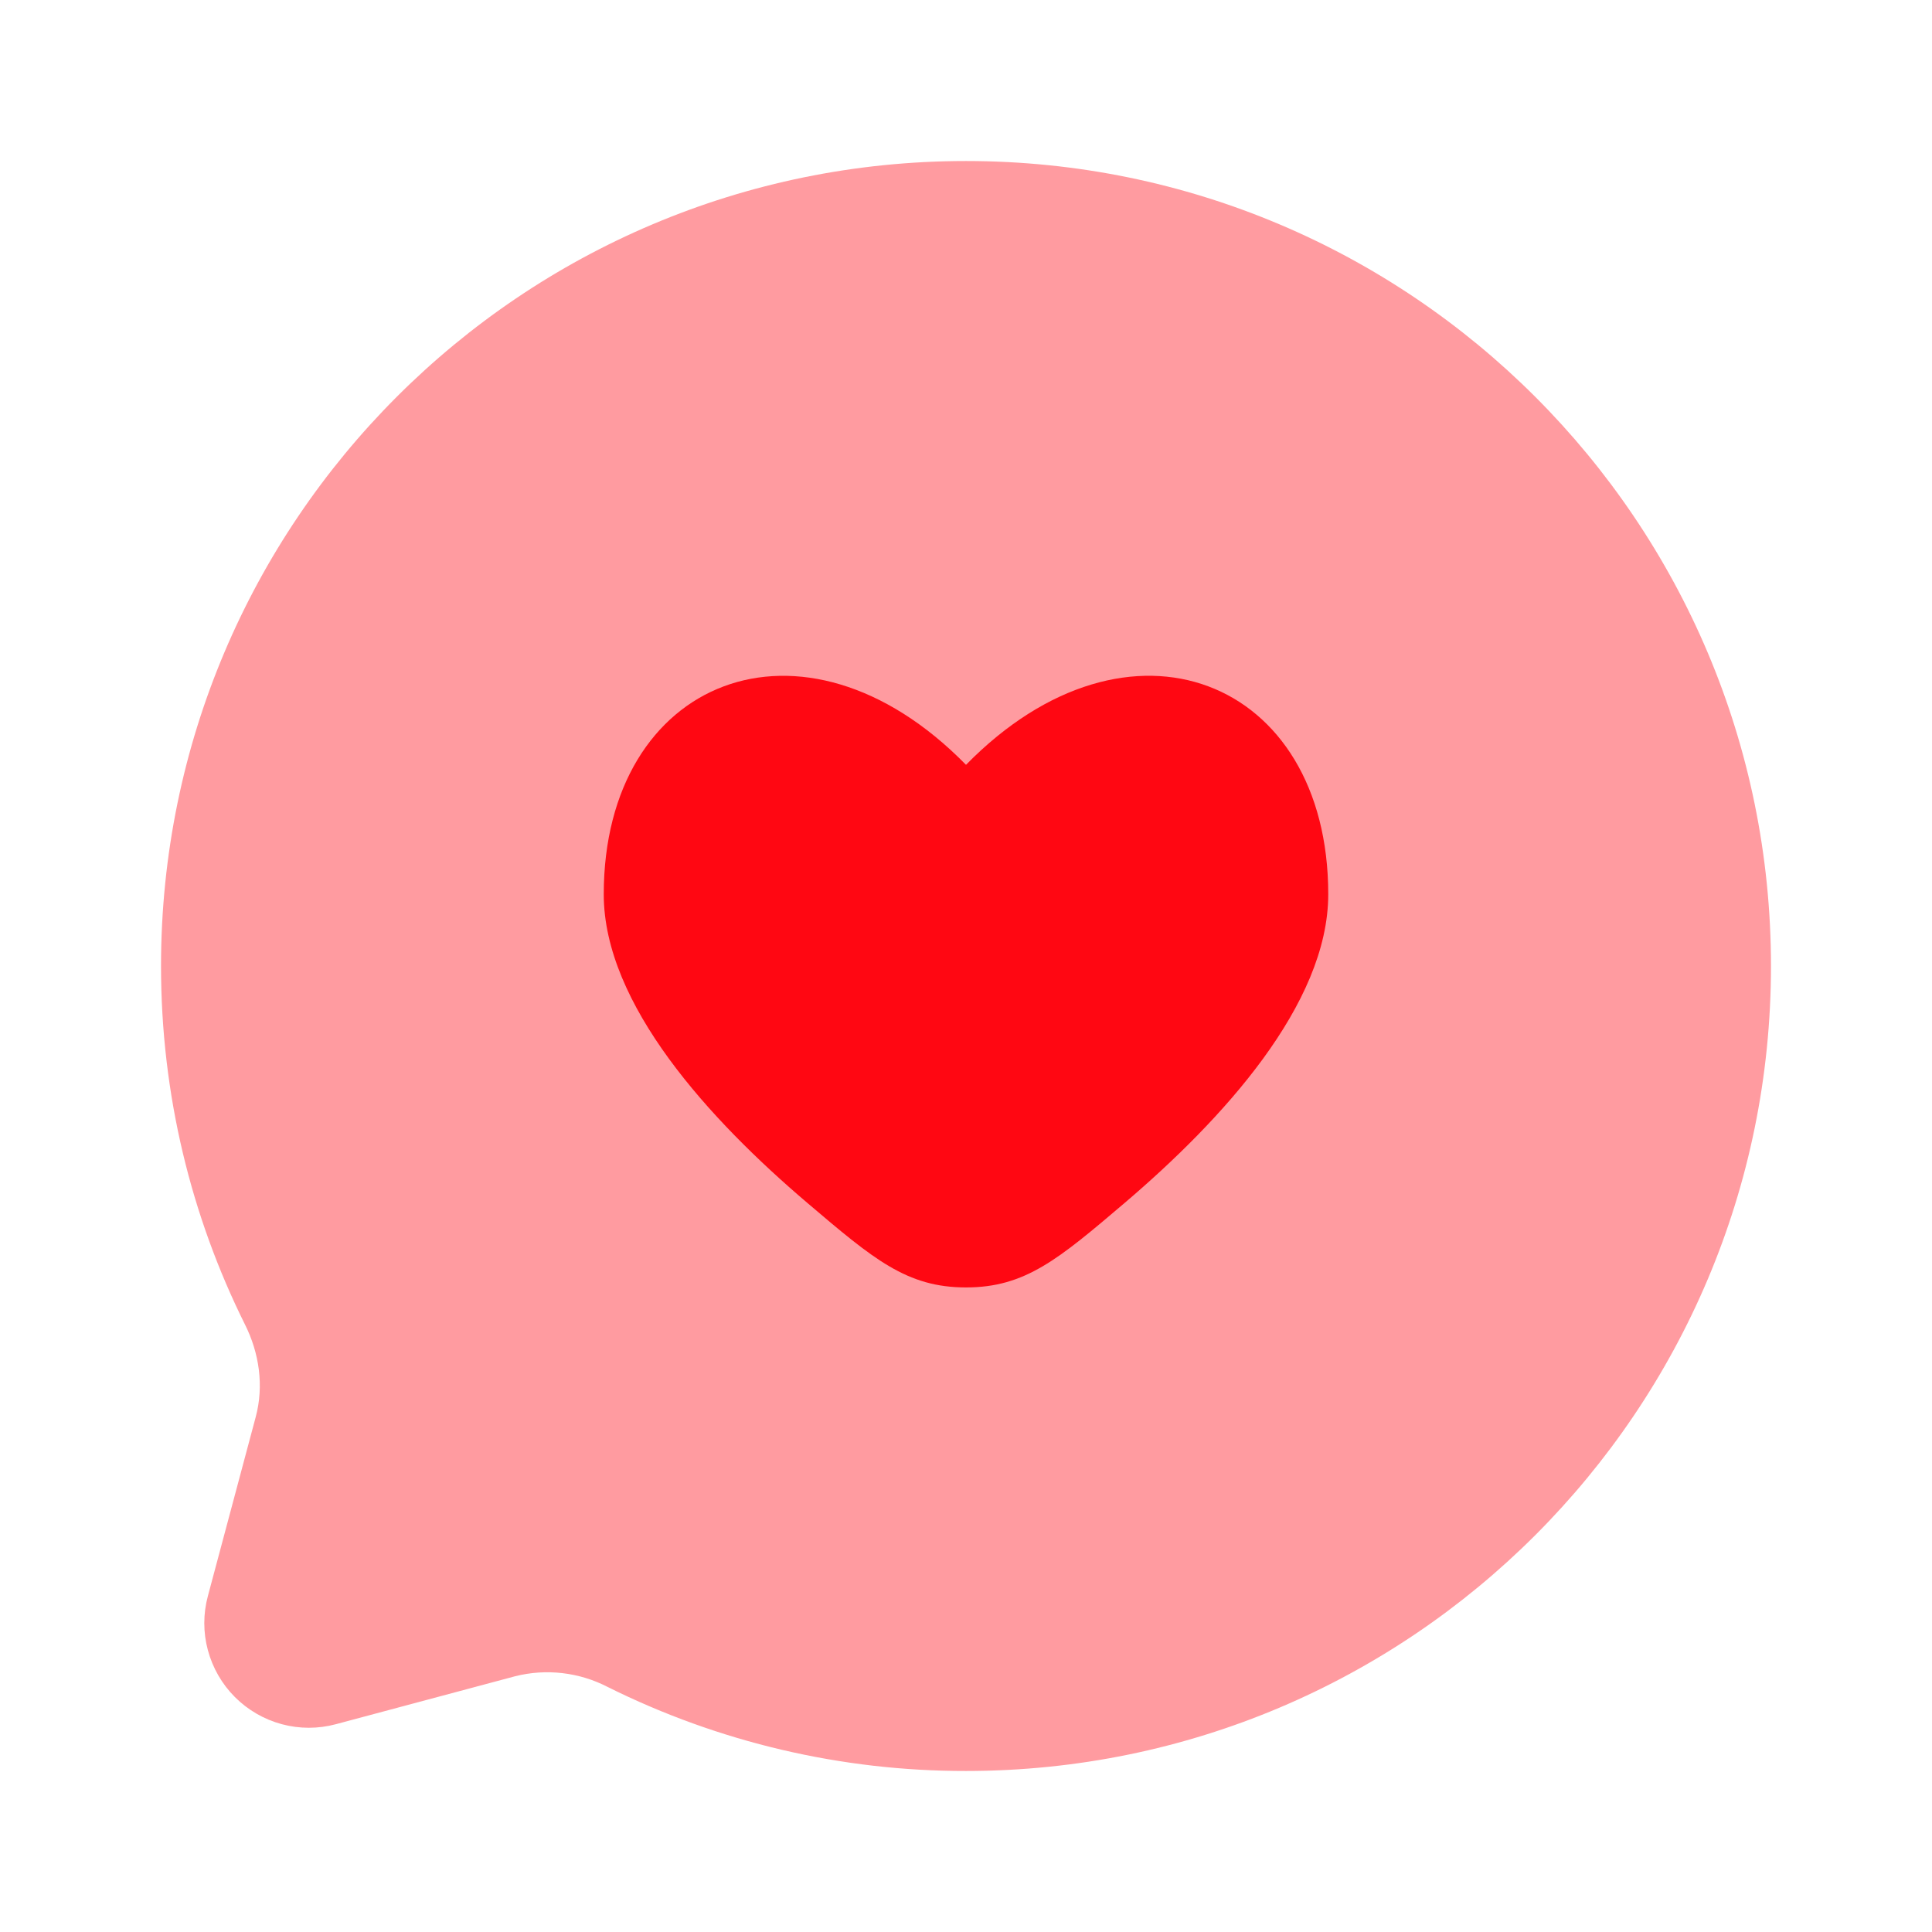 <svg width="32" height="32" viewBox="0 0 32 32" fill="none" xmlns="http://www.w3.org/2000/svg">
<path opacity="0.4" d="M16 29.333C23.364 29.333 29.333 23.364 29.333 16C29.333 8.636 23.364 2.667 16 2.667C8.636 2.667 2.667 8.636 2.667 16C2.667 18.133 3.168 20.149 4.057 21.937C4.295 22.412 4.373 22.954 4.236 23.468L3.443 26.436C3.364 26.73 3.364 27.039 3.443 27.332C3.522 27.626 3.676 27.894 3.891 28.109C4.106 28.324 4.374 28.479 4.667 28.558C4.961 28.637 5.27 28.637 5.564 28.558L8.532 27.764C9.047 27.634 9.592 27.697 10.064 27.941C11.908 28.859 13.94 29.336 16 29.333Z" fill="#FF0712"/>
<path d="M10 14.813C10 16.637 11.759 18.552 13.372 19.924C14.469 20.857 15.019 21.324 16 21.324C16.981 21.324 17.531 20.857 18.628 19.924C20.241 18.55 22 16.637 22 14.812C22 11.242 18.7 9.911 16 12.668C13.3 9.911 10 11.244 10 14.813Z" fill="#FF0712"/>
</svg>
